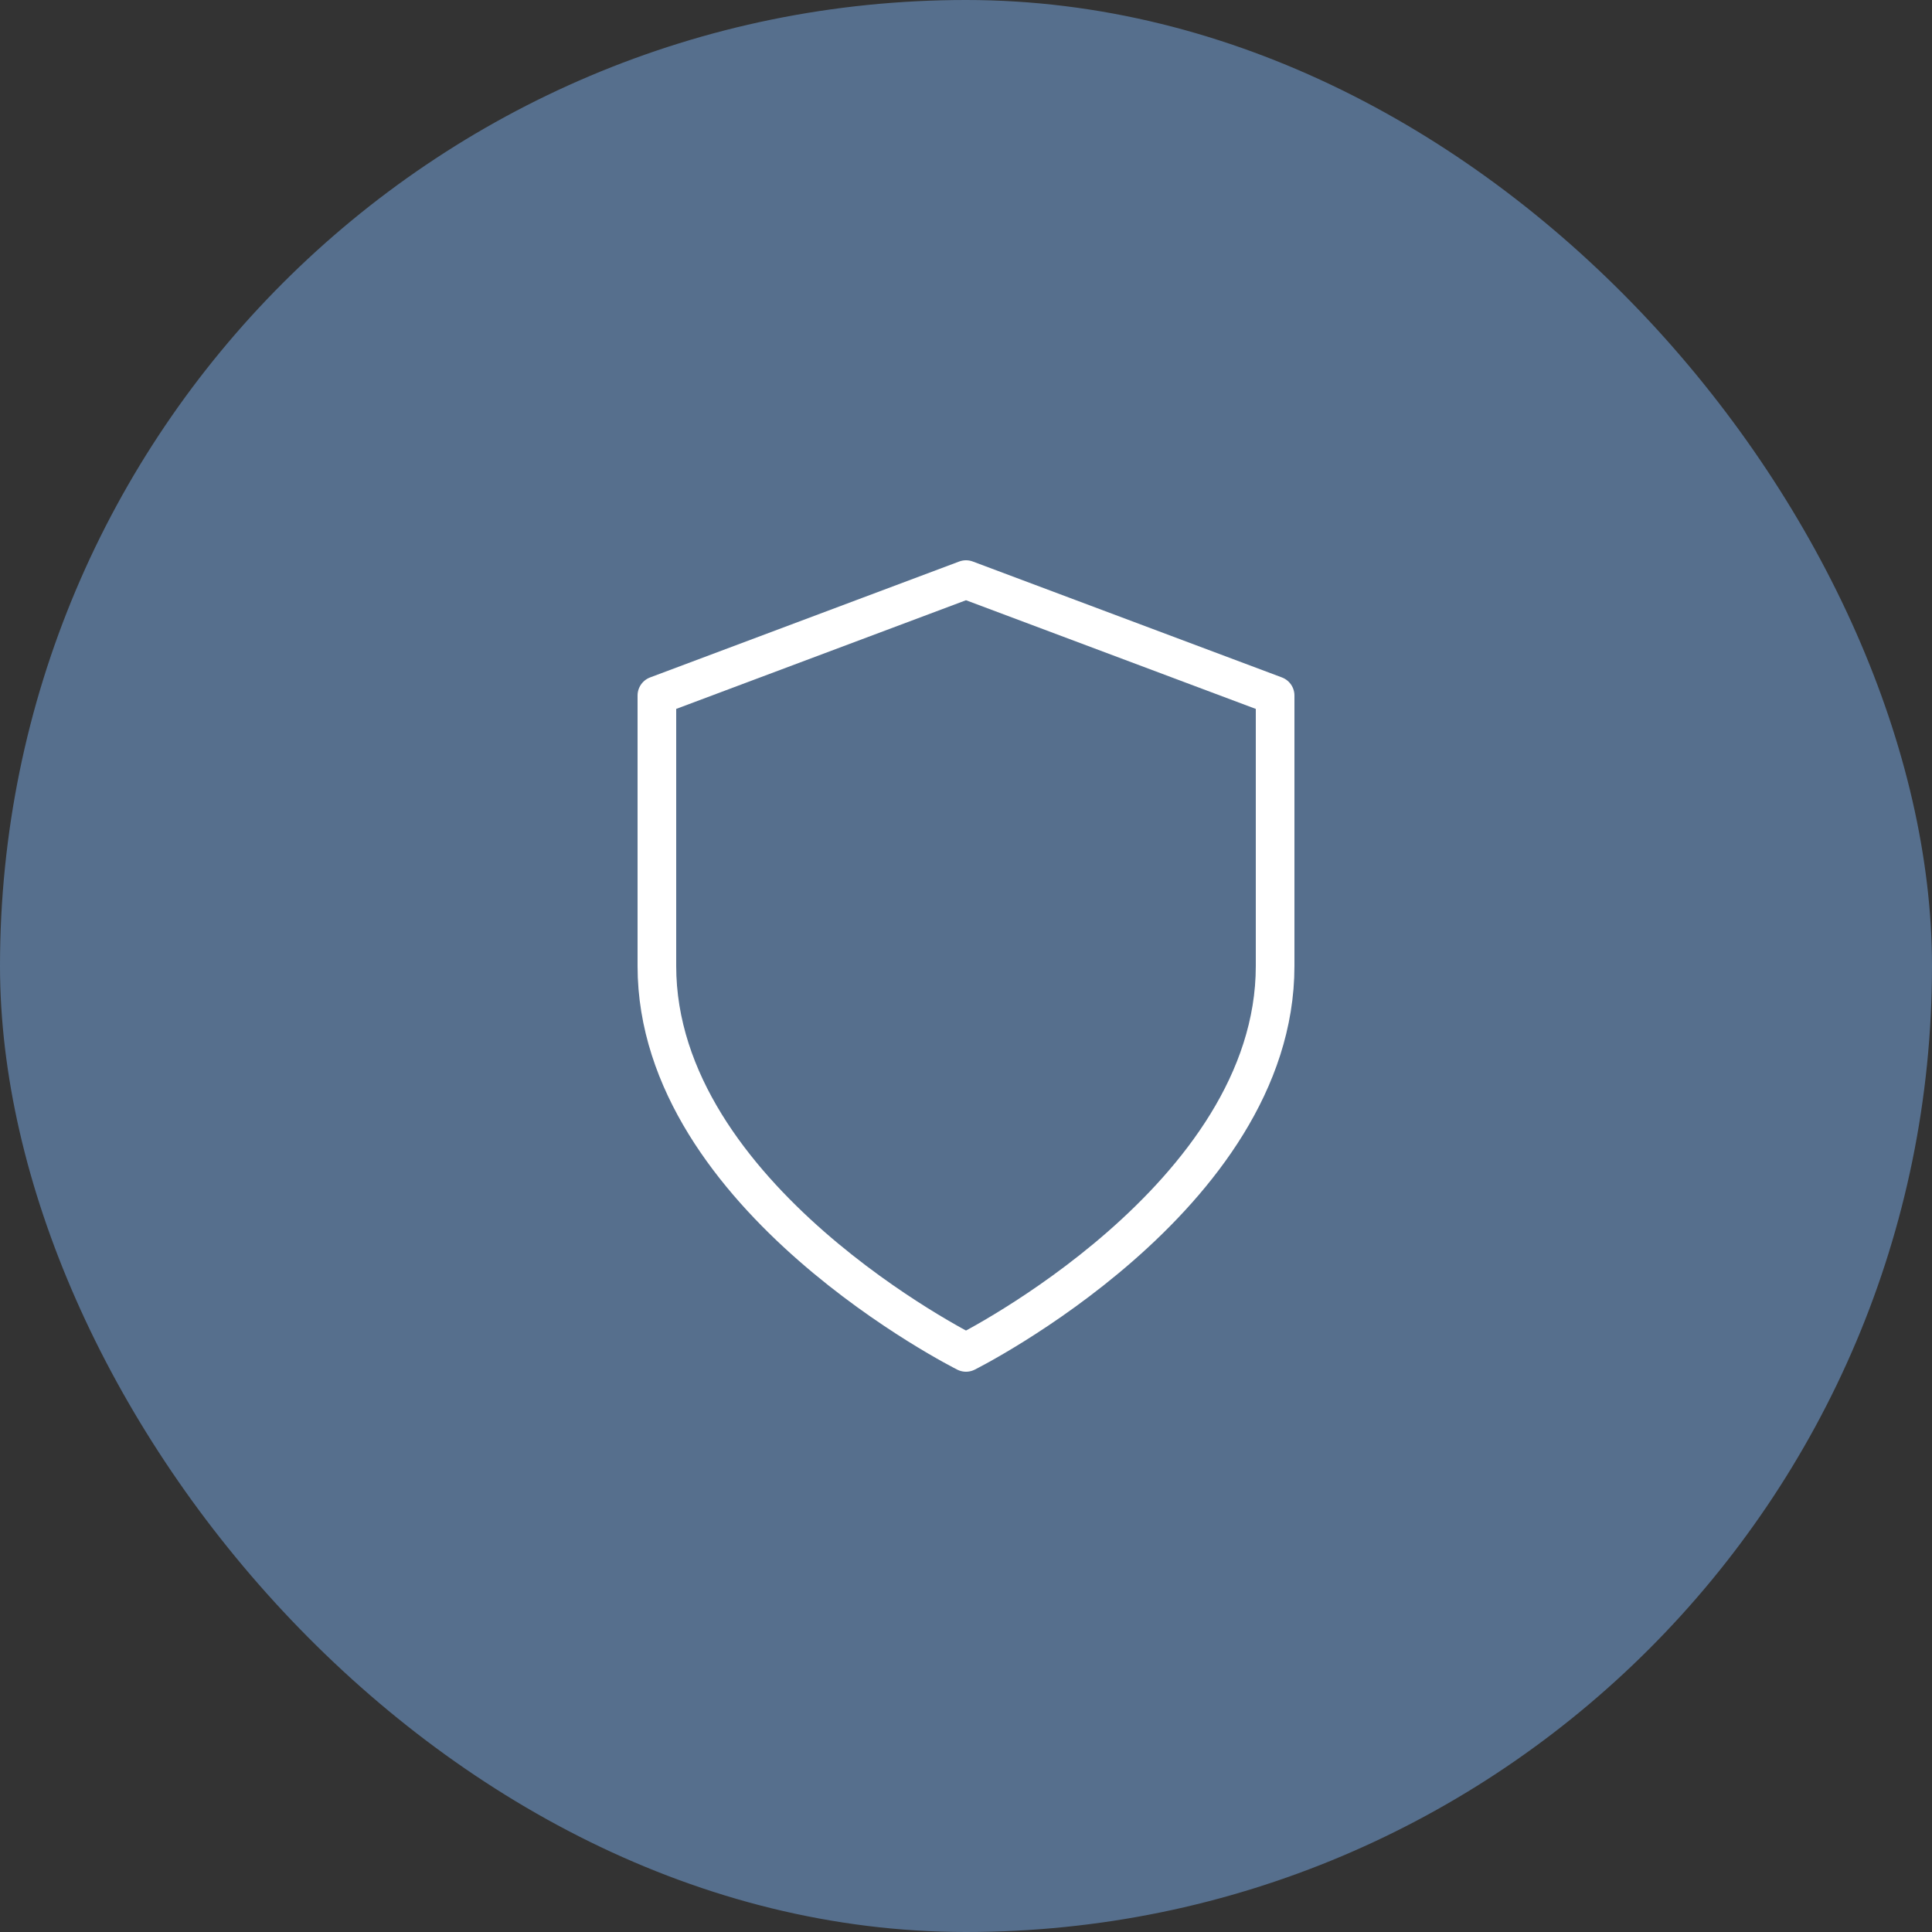 <?xml version="1.0" encoding="UTF-8"?> <svg xmlns="http://www.w3.org/2000/svg" width="50" height="50" viewBox="0 0 50 50" fill="none"><rect x="0" y="0" width="50" height="50" fill="#333333" stroke="none"/> <rect width="50" height="50" rx="25" fill="#566F8D"></rect> <path d="M25 35C25 35 33 31 33 25V18L25 15L17 18V25C17 31 25 35 25 35Z" stroke="white" stroke-linecap="round" stroke-linejoin="round"></path> </svg> 